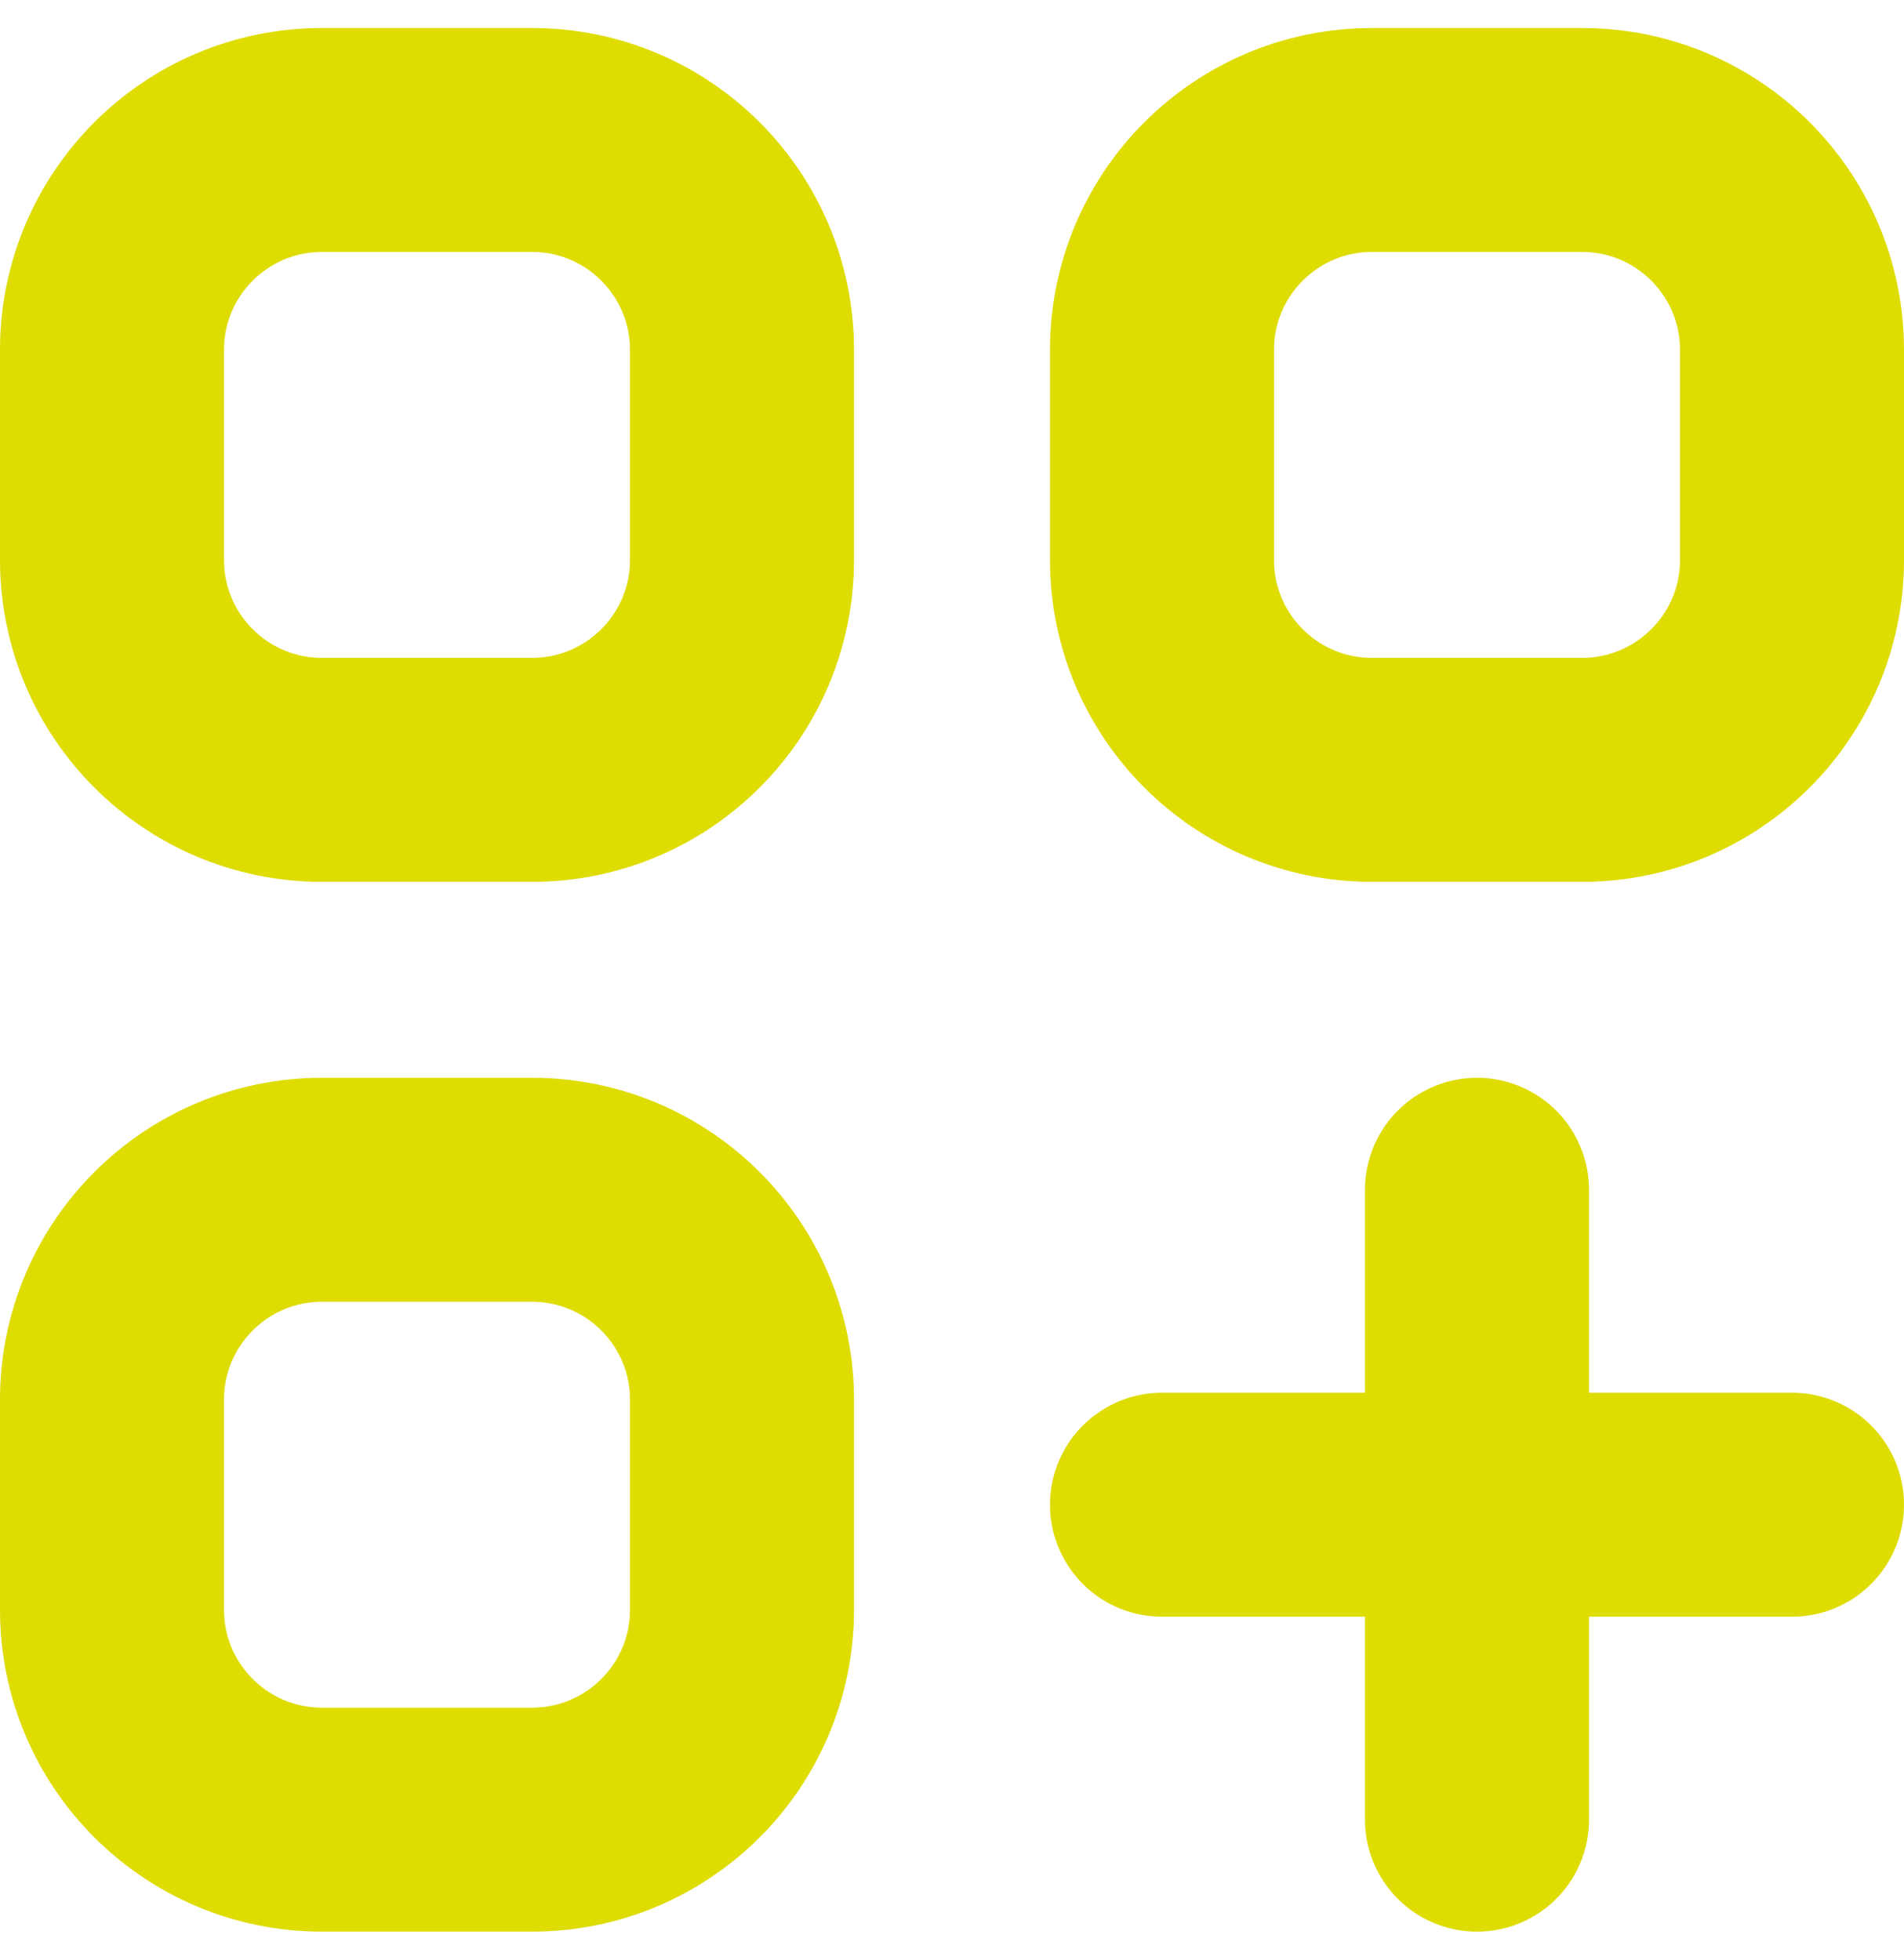 <svg width="34" height="35" viewBox="0 0 34 35" fill="none" xmlns="http://www.w3.org/2000/svg">
<path d="M26.375 21.25V32.5M20.75 26.875H32M5.75 13.75L9.5 13.75C11.571 13.75 13.25 12.071 13.25 10L13.25 6.25C13.25 4.179 11.571 2.5 9.5 2.5L5.75 2.5C3.679 2.5 2 4.179 2 6.25L2 10C2 12.071 3.679 13.75 5.75 13.75ZM24.5 13.75H28.25C30.321 13.75 32 12.071 32 10V6.25C32 4.179 30.321 2.5 28.25 2.5L24.5 2.5C22.429 2.5 20.75 4.179 20.75 6.25V10C20.75 12.071 22.429 13.75 24.5 13.75ZM5.75 32.5H9.5C11.571 32.5 13.25 30.821 13.25 28.75V25C13.25 22.929 11.571 21.25 9.5 21.25H5.75C3.679 21.25 2 22.929 2 25L2 28.75C2 30.821 3.679 32.5 5.75 32.5Z" stroke="#DEDC00" stroke-width="4" stroke-linecap="round" stroke-linejoin="round"/>
</svg>
